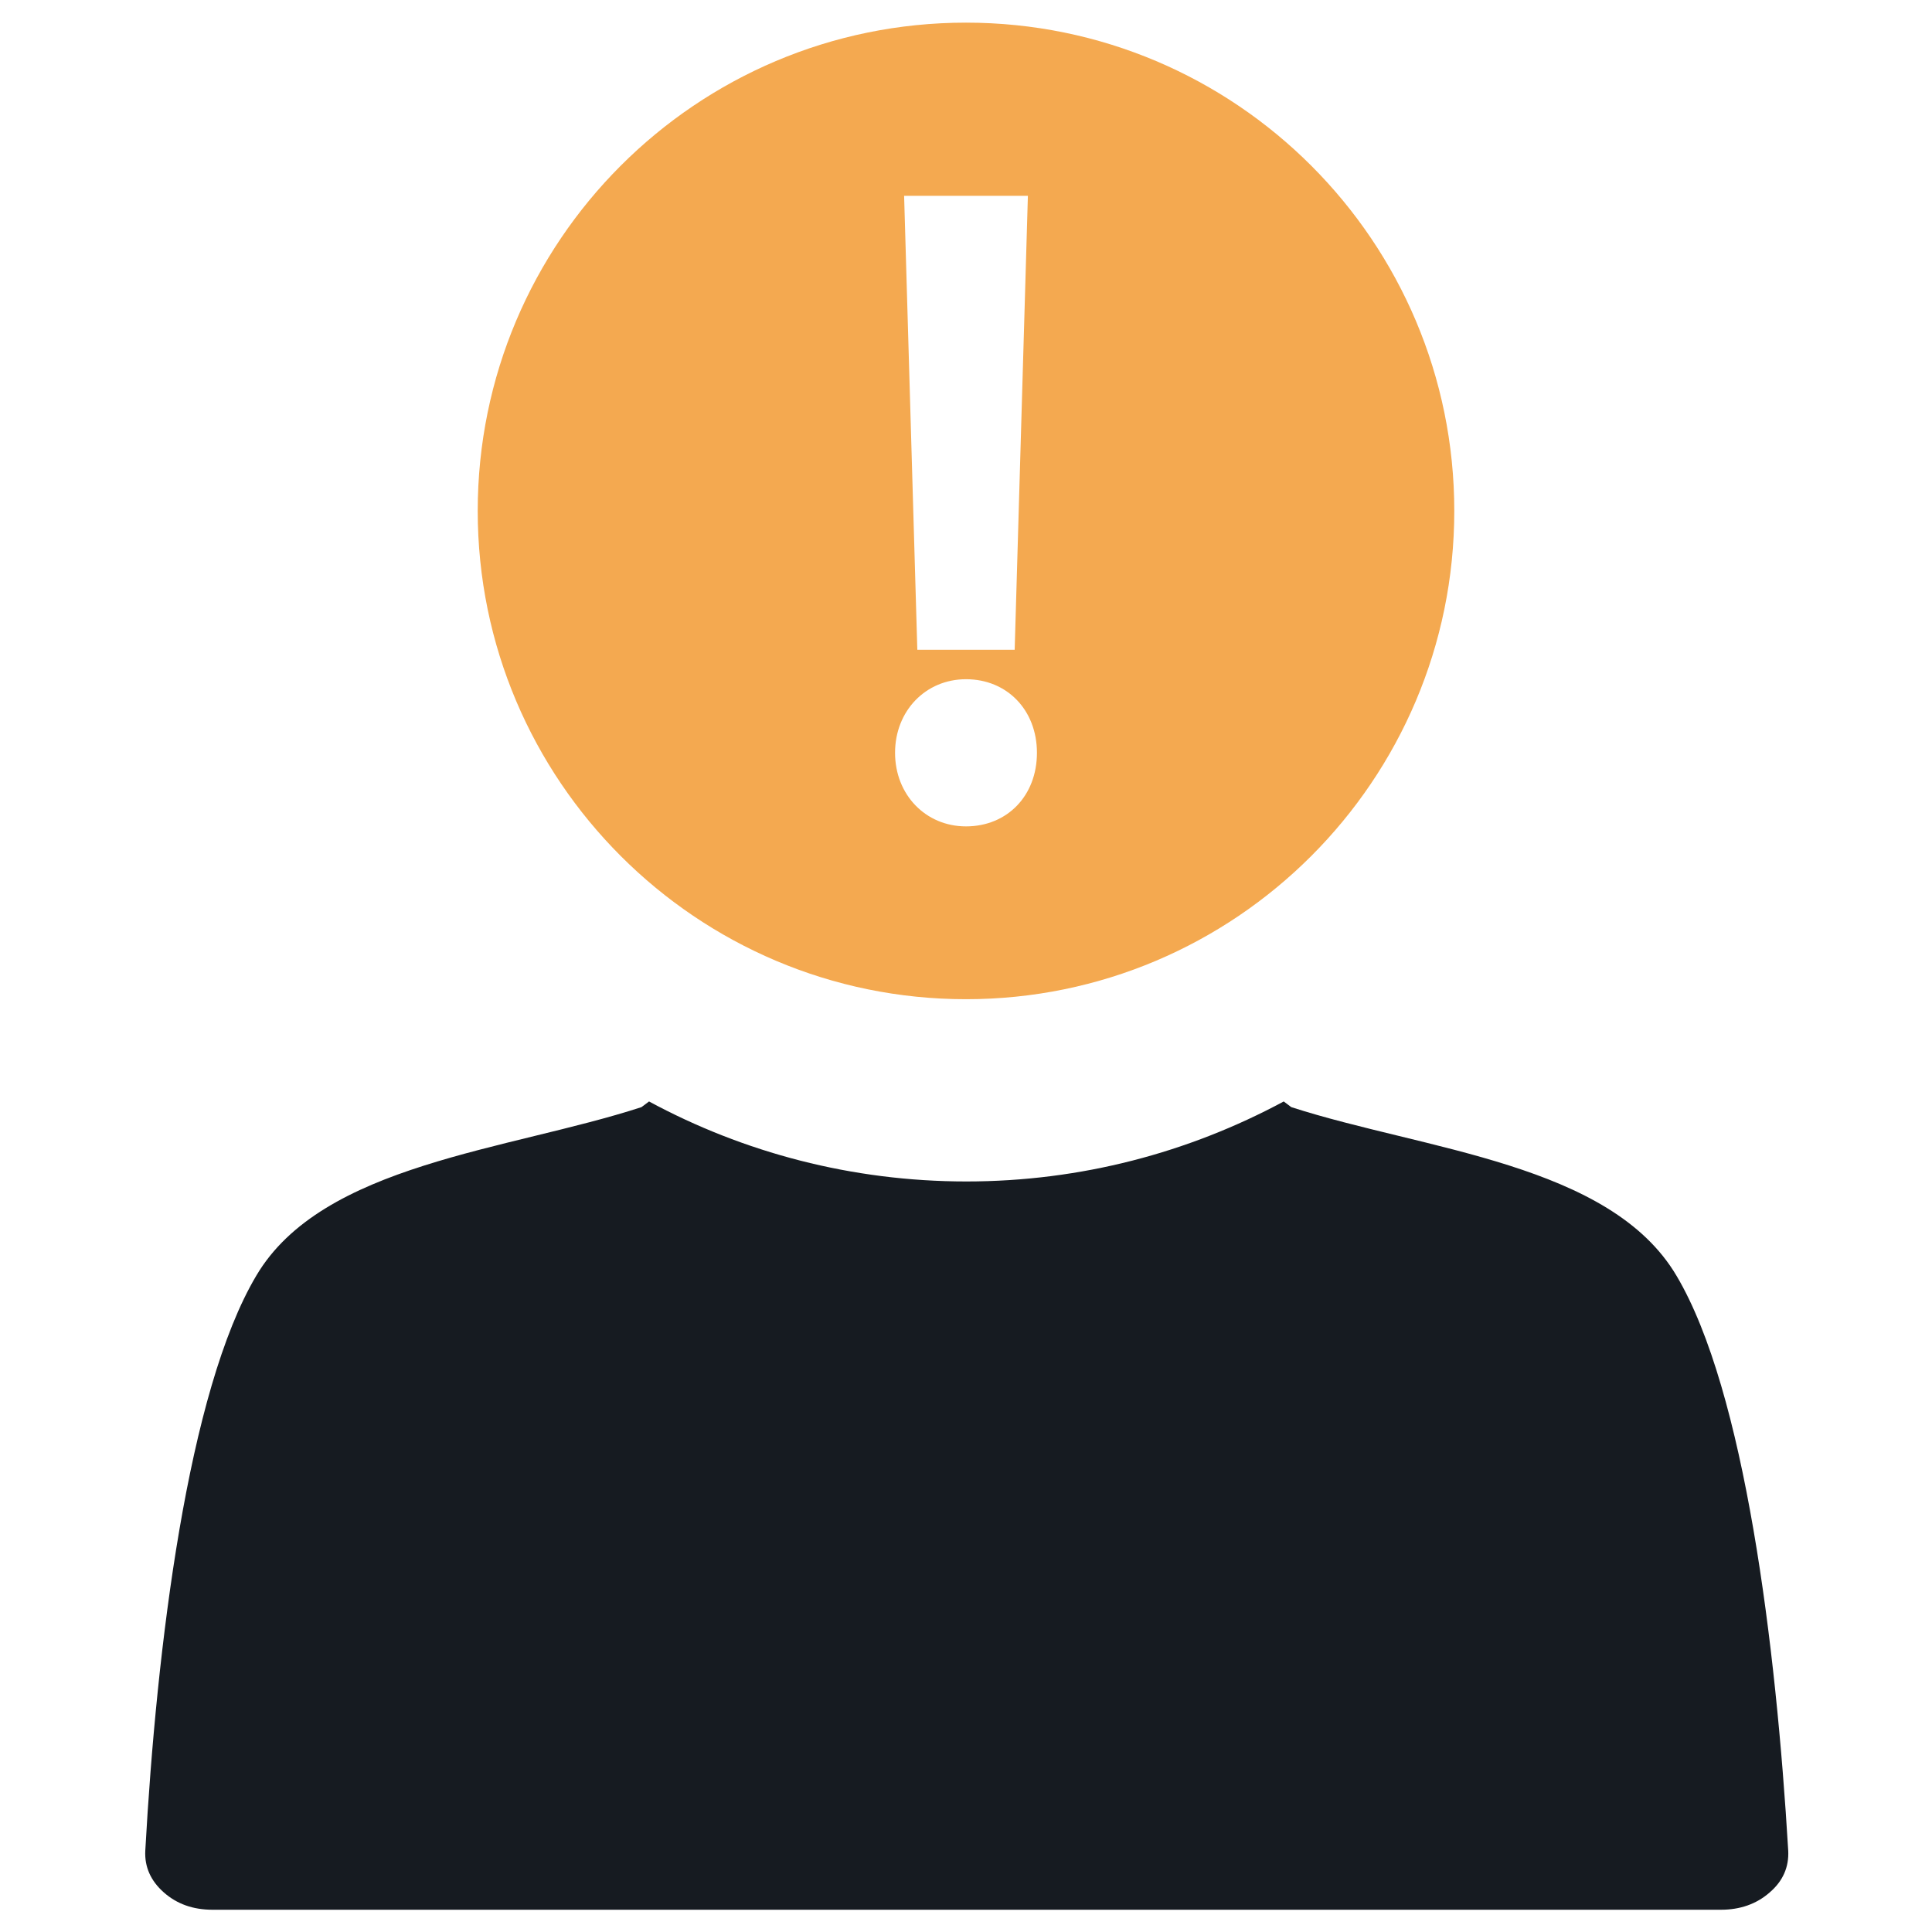<?xml version="1.0" encoding="utf-8"?>
<!-- Generator: Adobe Illustrator 21.0.2, SVG Export Plug-In . SVG Version: 6.00 Build 0)  -->
<svg version="1.1" id="Layer_1" xmlns="http://www.w3.org/2000/svg" xmlns:xlink="http://www.w3.org/1999/xlink" x="0px" y="0px"
	 viewBox="0 0 512 512" style="enable-background:new 0 0 512 512;" xml:space="preserve">
<style type="text/css">
	.st0{fill-rule:evenodd;clip-rule:evenodd;fill:#F4A950;}
	.st1{fill-rule:evenodd;clip-rule:evenodd;fill:#161B21;}
</style>
<g>
	<path class="st0" d="M256,6c-71.5,0-129.4,58-129.4,129.4s58,129.4,129.4,129.4s129.4-58,129.4-129.4S327.5,6,256,6z M272.4,51.9
		l-3.5,120.3h-25.8l-3.5-120.3H272.4z M256,219c-10.7,0-18.8-8.4-18.8-19.5s8.1-19.5,18.8-19.5c10.9,0,18.8,8.2,18.8,19.5
		C274.8,210.9,266.9,219,256,219z"/>
	<path class="st1" d="M444.3,338.1c-17.6-29.8-66.8-33.3-102.1-44.7l0,0l0,0l-2-1.5c-25.1,13.5-53.7,21.2-84.1,21.2
		c-30.4,0-59.1-7.7-84.1-21.2l-2,1.5c-35.3,11.5-84.6,15-102.1,44.7c-18.1,30.5-26.4,98.2-29.4,152.4c-0.2,4.2,1.4,7.9,4.9,11
		c3.5,3.1,7.8,4.6,12.9,4.6h399.8c5,0,9.4-1.5,12.9-4.6c3.5-3,5.1-6.7,4.9-11C470.7,436.3,462.4,368.6,444.3,338.1z"/>
</g>
</svg>
